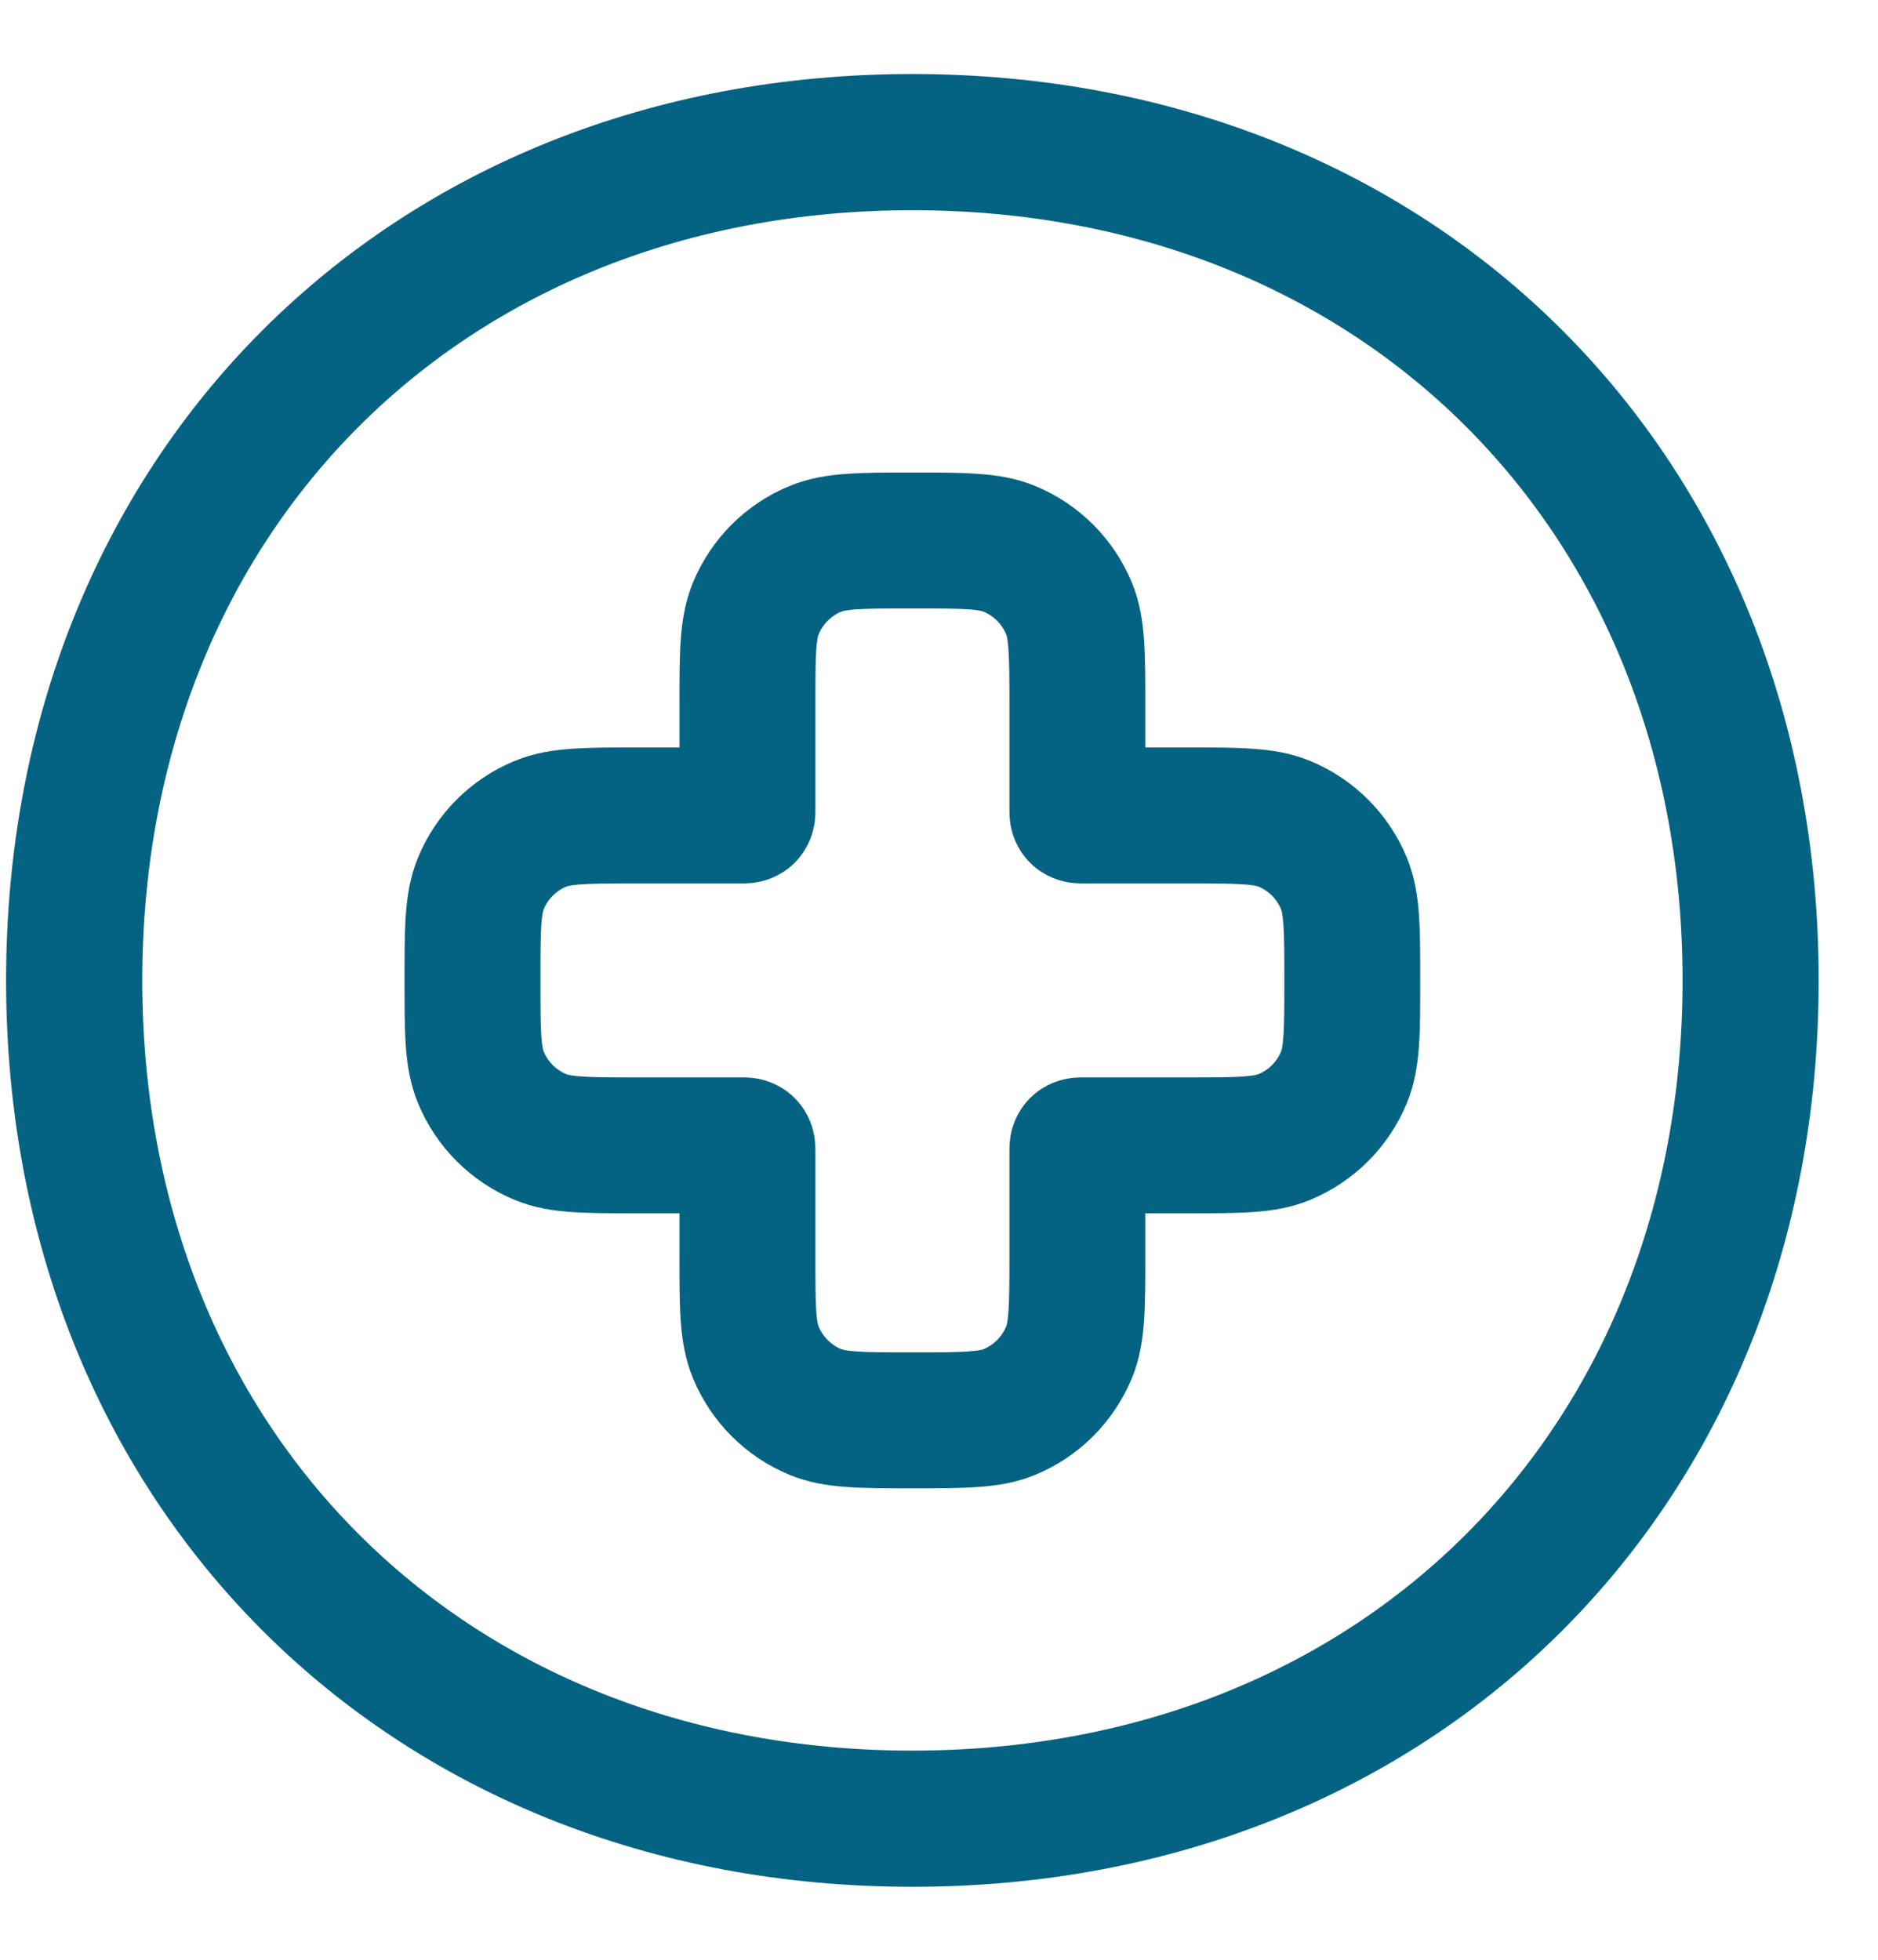 <?xml version="1.0" encoding="UTF-8"?> <svg xmlns="http://www.w3.org/2000/svg" width="23" height="24" viewBox="0 0 23 24" fill="none"><g clip-path="url(#clip0_60_96)"><path fill-rule="evenodd" clip-rule="evenodd" d="M11.174 2.281C5.504 2.281 1.449 6.337 1.449 12.006C1.449 17.676 5.504 21.732 11.174 21.732C16.844 21.732 20.9 17.676 20.9 12.006C20.9 6.337 16.844 2.281 11.174 2.281ZM0.368 12.006C0.368 5.74 4.908 1.2 11.174 1.2C17.441 1.2 21.98 5.74 21.98 12.006C21.98 18.273 17.441 22.813 11.174 22.813C4.908 22.813 0.368 18.273 0.368 12.006Z" fill="#046382" stroke="#046382" stroke-width="0.587"></path><path fill-rule="evenodd" clip-rule="evenodd" d="M10.474 7.169C10.313 7.18 10.239 7.2 10.191 7.219C9.994 7.301 9.836 7.459 9.754 7.657C9.735 7.704 9.715 7.779 9.704 7.939C9.693 8.104 9.693 8.318 9.693 8.639V9.922C9.693 9.922 9.694 9.976 9.687 10.029C9.677 10.097 9.647 10.236 9.525 10.358C9.404 10.479 9.265 10.51 9.197 10.519C9.144 10.526 9.09 10.525 9.089 10.525H7.807C7.486 10.525 7.272 10.525 7.107 10.537C6.946 10.547 6.872 10.567 6.824 10.586C6.626 10.668 6.469 10.826 6.387 11.024C6.368 11.071 6.348 11.146 6.337 11.306C6.326 11.471 6.326 11.685 6.326 12.007C6.326 12.328 6.326 12.541 6.337 12.707C6.348 12.867 6.368 12.942 6.387 12.989C6.469 13.187 6.626 13.344 6.824 13.426C6.872 13.446 6.946 13.465 7.107 13.476C7.272 13.488 7.486 13.488 7.807 13.488H9.089C9.089 13.488 9.144 13.487 9.197 13.494C9.265 13.503 9.404 13.534 9.525 13.655C9.647 13.777 9.677 13.915 9.687 13.984C9.694 14.037 9.693 14.091 9.693 14.091V15.373C9.693 15.695 9.693 15.909 9.704 16.074C9.715 16.234 9.735 16.309 9.754 16.356C9.836 16.554 9.994 16.712 10.191 16.794C10.239 16.813 10.313 16.832 10.474 16.843C10.639 16.855 10.853 16.855 11.174 16.855C11.495 16.855 11.709 16.855 11.874 16.843C12.035 16.832 12.11 16.813 12.157 16.794C12.355 16.712 12.512 16.554 12.594 16.356C12.614 16.309 12.633 16.234 12.644 16.074C12.655 15.909 12.656 15.695 12.656 15.373V14.091C12.656 14.091 12.655 14.037 12.662 13.984C12.671 13.915 12.701 13.777 12.823 13.655C12.944 13.534 13.083 13.503 13.152 13.494C13.205 13.487 13.259 13.488 13.259 13.488H14.541C14.862 13.488 15.076 13.488 15.242 13.476C15.402 13.465 15.477 13.446 15.524 13.426C15.722 13.344 15.879 13.187 15.961 12.989C15.981 12.942 16 12.867 16.011 12.707C16.022 12.541 16.023 12.328 16.023 12.007C16.023 11.685 16.022 11.471 16.011 11.306C16 11.146 15.981 11.071 15.961 11.024C15.879 10.826 15.722 10.668 15.524 10.586C15.477 10.567 15.402 10.547 15.242 10.537C15.076 10.525 14.862 10.525 14.541 10.525H13.259C13.259 10.525 13.205 10.526 13.152 10.519C13.083 10.51 12.944 10.479 12.823 10.358C12.701 10.236 12.671 10.097 12.662 10.029C12.655 9.976 12.656 9.922 12.656 9.922V8.639C12.656 8.318 12.655 8.104 12.644 7.939C12.633 7.779 12.614 7.704 12.594 7.657C12.512 7.459 12.355 7.301 12.157 7.219C12.11 7.2 12.035 7.18 11.874 7.169C11.709 7.158 11.495 7.158 11.174 7.158C10.853 7.158 10.639 7.158 10.474 7.169ZM11.156 6.08H11.192C11.491 6.08 11.742 6.08 11.948 6.095C12.163 6.109 12.369 6.141 12.569 6.224C13.031 6.415 13.398 6.782 13.59 7.244C13.673 7.445 13.704 7.651 13.719 7.866C13.733 8.072 13.733 8.323 13.733 8.621V9.447H14.559C14.858 9.447 15.108 9.447 15.315 9.462C15.53 9.476 15.736 9.508 15.936 9.591C16.398 9.782 16.765 10.149 16.957 10.611C17.04 10.812 17.071 11.018 17.086 11.233C17.1 11.439 17.1 11.69 17.1 11.989V12.024C17.1 12.323 17.1 12.574 17.086 12.78C17.071 12.995 17.04 13.201 16.957 13.401C16.765 13.863 16.398 14.23 15.936 14.422C15.736 14.505 15.53 14.537 15.315 14.551C15.108 14.565 14.858 14.565 14.559 14.565H13.733V15.392C13.733 15.69 13.733 15.941 13.719 16.147C13.704 16.362 13.673 16.568 13.59 16.768C13.398 17.23 13.031 17.598 12.569 17.789C12.369 17.872 12.163 17.904 11.948 17.918C11.742 17.933 11.491 17.933 11.192 17.933H11.156C10.858 17.933 10.607 17.933 10.401 17.918C10.185 17.904 9.98 17.872 9.779 17.789C9.317 17.598 8.95 17.23 8.759 16.768C8.676 16.568 8.644 16.362 8.629 16.147C8.615 15.941 8.615 15.69 8.615 15.392V14.565H7.789C7.491 14.565 7.24 14.565 7.034 14.551C6.818 14.537 6.612 14.505 6.412 14.422C5.95 14.23 5.583 13.863 5.392 13.401C5.309 13.201 5.277 12.995 5.262 12.78C5.248 12.574 5.248 12.323 5.248 12.024V11.989C5.248 11.69 5.248 11.439 5.262 11.233C5.277 11.018 5.309 10.812 5.392 10.611C5.583 10.149 5.95 9.782 6.412 9.591C6.612 9.508 6.818 9.476 7.034 9.462C7.24 9.447 7.491 9.447 7.789 9.447H8.615V8.621C8.615 8.323 8.615 8.072 8.629 7.866C8.644 7.651 8.676 7.445 8.759 7.244C8.95 6.782 9.317 6.415 9.779 6.224C9.98 6.141 10.185 6.109 10.401 6.095C10.607 6.08 10.858 6.08 11.156 6.08Z" fill="#046382"></path><path d="M6.412 9.591C5.95 9.782 5.583 10.149 5.392 10.611C5.309 10.812 5.277 11.018 5.262 11.233C5.248 11.439 5.248 11.69 5.248 11.989V12.024C5.248 12.323 5.248 12.574 5.262 12.78C5.277 12.995 5.309 13.201 5.392 13.401C5.583 13.863 5.95 14.23 6.412 14.422C6.612 14.505 6.818 14.537 7.034 14.551C7.24 14.565 7.491 14.565 7.789 14.565H8.615V15.392C8.615 15.69 8.615 15.941 8.629 16.147C8.644 16.362 8.676 16.568 8.759 16.768C8.95 17.23 9.317 17.598 9.779 17.789C9.98 17.872 10.185 17.904 10.401 17.918C10.607 17.933 10.858 17.933 11.156 17.933H11.192C11.491 17.933 11.742 17.933 11.948 17.918C12.163 17.904 12.369 17.872 12.569 17.789C13.031 17.598 13.398 17.23 13.59 16.768C13.673 16.568 13.704 16.362 13.719 16.147C13.733 15.941 13.733 15.69 13.733 15.392V14.565H14.559C14.858 14.565 15.108 14.565 15.315 14.551C15.53 14.537 15.736 14.505 15.936 14.422C16.398 14.23 16.765 13.863 16.957 13.401C17.04 13.201 17.071 12.995 17.086 12.78C17.1 12.574 17.1 12.323 17.1 12.024V11.989C17.1 11.69 17.1 11.439 17.086 11.233C17.071 11.018 17.04 10.812 16.957 10.611C16.765 10.149 16.398 9.782 15.936 9.591C15.736 9.508 15.53 9.476 15.315 9.462C15.108 9.447 14.858 9.447 14.559 9.447H13.733V8.621C13.733 8.323 13.733 8.072 13.719 7.866C13.704 7.651 13.673 7.445 13.59 7.244C13.398 6.782 13.031 6.415 12.569 6.224C12.369 6.141 12.163 6.109 11.948 6.095C11.742 6.08 11.491 6.08 11.192 6.08H11.156C10.858 6.08 10.607 6.08 10.401 6.095C10.185 6.109 9.98 6.141 9.779 6.224M6.412 9.591L6.618 10.089M6.412 9.591C6.612 9.508 6.818 9.476 7.034 9.462C7.24 9.447 7.491 9.447 7.789 9.447H8.615V8.621C8.615 8.323 8.615 8.072 8.629 7.866C8.644 7.651 8.676 7.445 8.759 7.244M8.759 7.244L9.256 7.451M8.759 7.244C8.95 6.782 9.317 6.415 9.779 6.224M9.779 6.224L9.985 6.722M10.191 7.219C10.239 7.2 10.313 7.18 10.474 7.169C10.639 7.158 10.853 7.158 11.174 7.158C11.495 7.158 11.709 7.158 11.874 7.169C12.035 7.18 12.11 7.2 12.157 7.219C12.355 7.301 12.512 7.459 12.594 7.657C12.614 7.704 12.633 7.779 12.644 7.939C12.655 8.104 12.656 8.318 12.656 8.639V9.922C12.656 9.922 12.655 9.976 12.662 10.029C12.671 10.097 12.701 10.236 12.823 10.358C12.944 10.479 13.083 10.51 13.152 10.519C13.205 10.526 13.259 10.525 13.259 10.525H14.541C14.862 10.525 15.076 10.525 15.242 10.537C15.402 10.547 15.477 10.567 15.524 10.586C15.722 10.668 15.879 10.826 15.961 11.024C15.981 11.071 16 11.146 16.011 11.306C16.022 11.471 16.023 11.685 16.023 12.007C16.023 12.328 16.022 12.541 16.011 12.707C16 12.867 15.981 12.942 15.961 12.989C15.879 13.187 15.722 13.344 15.524 13.426C15.477 13.446 15.402 13.465 15.242 13.476C15.076 13.488 14.862 13.488 14.541 13.488H13.259C13.259 13.488 13.205 13.487 13.152 13.494C13.083 13.503 12.944 13.534 12.823 13.655C12.701 13.777 12.671 13.915 12.662 13.984C12.655 14.037 12.656 14.091 12.656 14.091V15.373C12.656 15.695 12.655 15.909 12.644 16.074C12.633 16.234 12.614 16.309 12.594 16.356C12.512 16.554 12.355 16.712 12.157 16.794C12.11 16.813 12.035 16.832 11.874 16.843C11.709 16.855 11.495 16.855 11.174 16.855C10.853 16.855 10.639 16.855 10.474 16.843C10.313 16.832 10.239 16.813 10.191 16.794C9.994 16.712 9.836 16.554 9.754 16.356C9.735 16.309 9.715 16.234 9.704 16.074C9.693 15.909 9.693 15.695 9.693 15.373V14.091C9.693 14.091 9.694 14.037 9.687 13.984C9.677 13.915 9.647 13.777 9.525 13.655C9.404 13.534 9.265 13.503 9.197 13.494C9.144 13.487 9.089 13.488 9.089 13.488H7.807C7.486 13.488 7.272 13.488 7.107 13.476C6.946 13.465 6.872 13.446 6.824 13.426C6.626 13.344 6.469 13.187 6.387 12.989C6.368 12.942 6.348 12.867 6.337 12.707C6.326 12.541 6.326 12.328 6.326 12.007C6.326 11.685 6.326 11.471 6.337 11.306C6.348 11.146 6.368 11.071 6.387 11.024C6.469 10.826 6.626 10.668 6.824 10.586C6.872 10.567 6.946 10.547 7.107 10.537C7.272 10.525 7.486 10.525 7.807 10.525H9.089C9.09 10.525 9.144 10.526 9.197 10.519C9.265 10.51 9.404 10.479 9.525 10.358C9.647 10.236 9.677 10.097 9.687 10.029C9.694 9.976 9.693 9.922 9.693 9.922V8.639C9.693 8.318 9.693 8.104 9.704 7.939C9.715 7.779 9.735 7.704 9.754 7.657C9.836 7.459 9.994 7.301 10.191 7.219Z" stroke="#046382" stroke-width="0.587"></path></g><defs><clipPath id="clip0_60_96"><rect width="22.31" height="22.31" fill="white" transform="translate(0.019 0.852)"></rect></clipPath></defs></svg> 